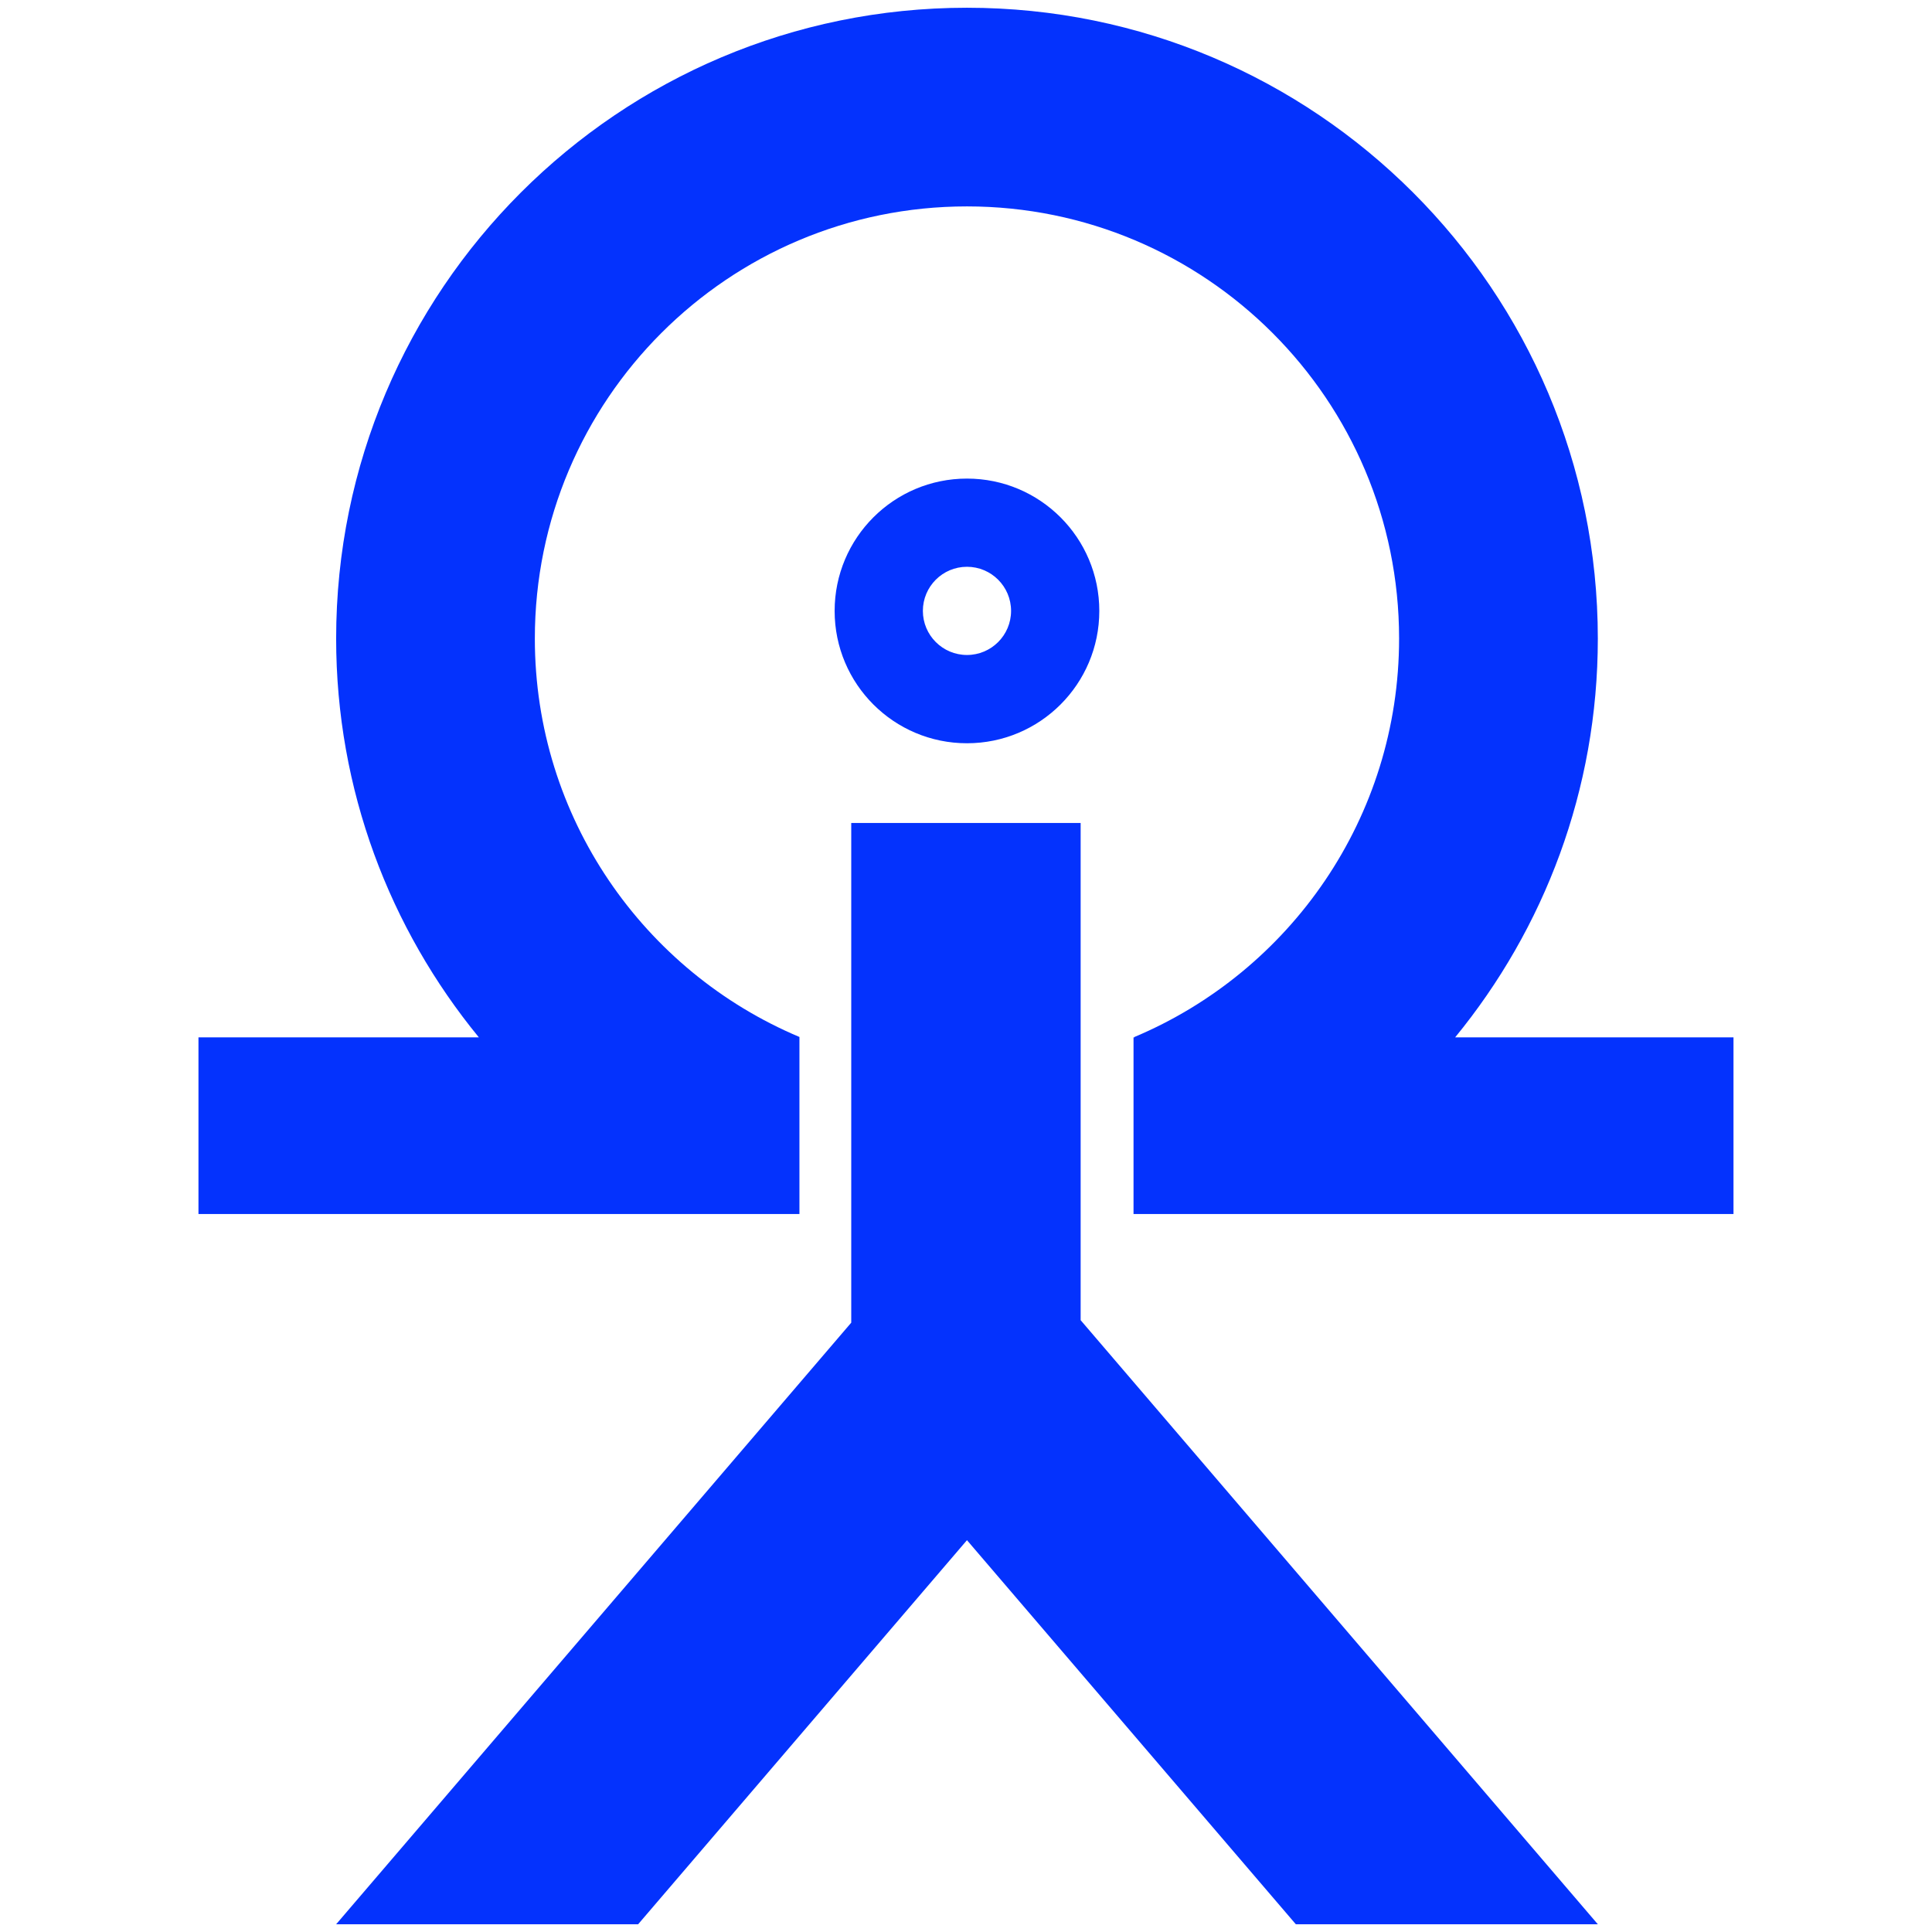<svg viewBox="0 0 499 499" xmlns="http://www.w3.org/2000/svg"><g fill="#0432fd"><path d="m279.11 212.56h-59.25v129.06l-133.04 155.38h78l84.93-99.2 84.94 99.2h78l-133.58-156.02z"/><path d="m375.83 267.94c22.99-28.07 36.86-63.88 36.86-103 0-89.99-72.95-162.94-162.94-162.94s-162.93 72.95-162.93 162.93c0 39.12 13.87 74.94 36.86 103h-72.42v45.63h155.22v-45.73c-40.15-16.9-68.34-56.61-68.34-102.91 0-61.64 49.97-111.61 111.61-111.61s111.61 49.97 111.61 111.61c0 46.3-28.19 86.01-68.34 102.91v.1h-.25v45.63h154.96v-45.63h-71.91z"/><path d="m249.75 191.97c18.88 0 34.18-15.3 34.18-34.18s-15.3-34.18-34.18-34.18-34.18 15.3-34.18 34.18 15.3 34.18 34.18 34.18zm0-45.58c6.29 0 11.39 5.1 11.39 11.39s-5.1 11.39-11.39 11.39-11.39-5.1-11.39-11.39 5.1-11.39 11.39-11.39z"/></g><path d="m0 0h499v499h-499z" fill="none"/></svg>